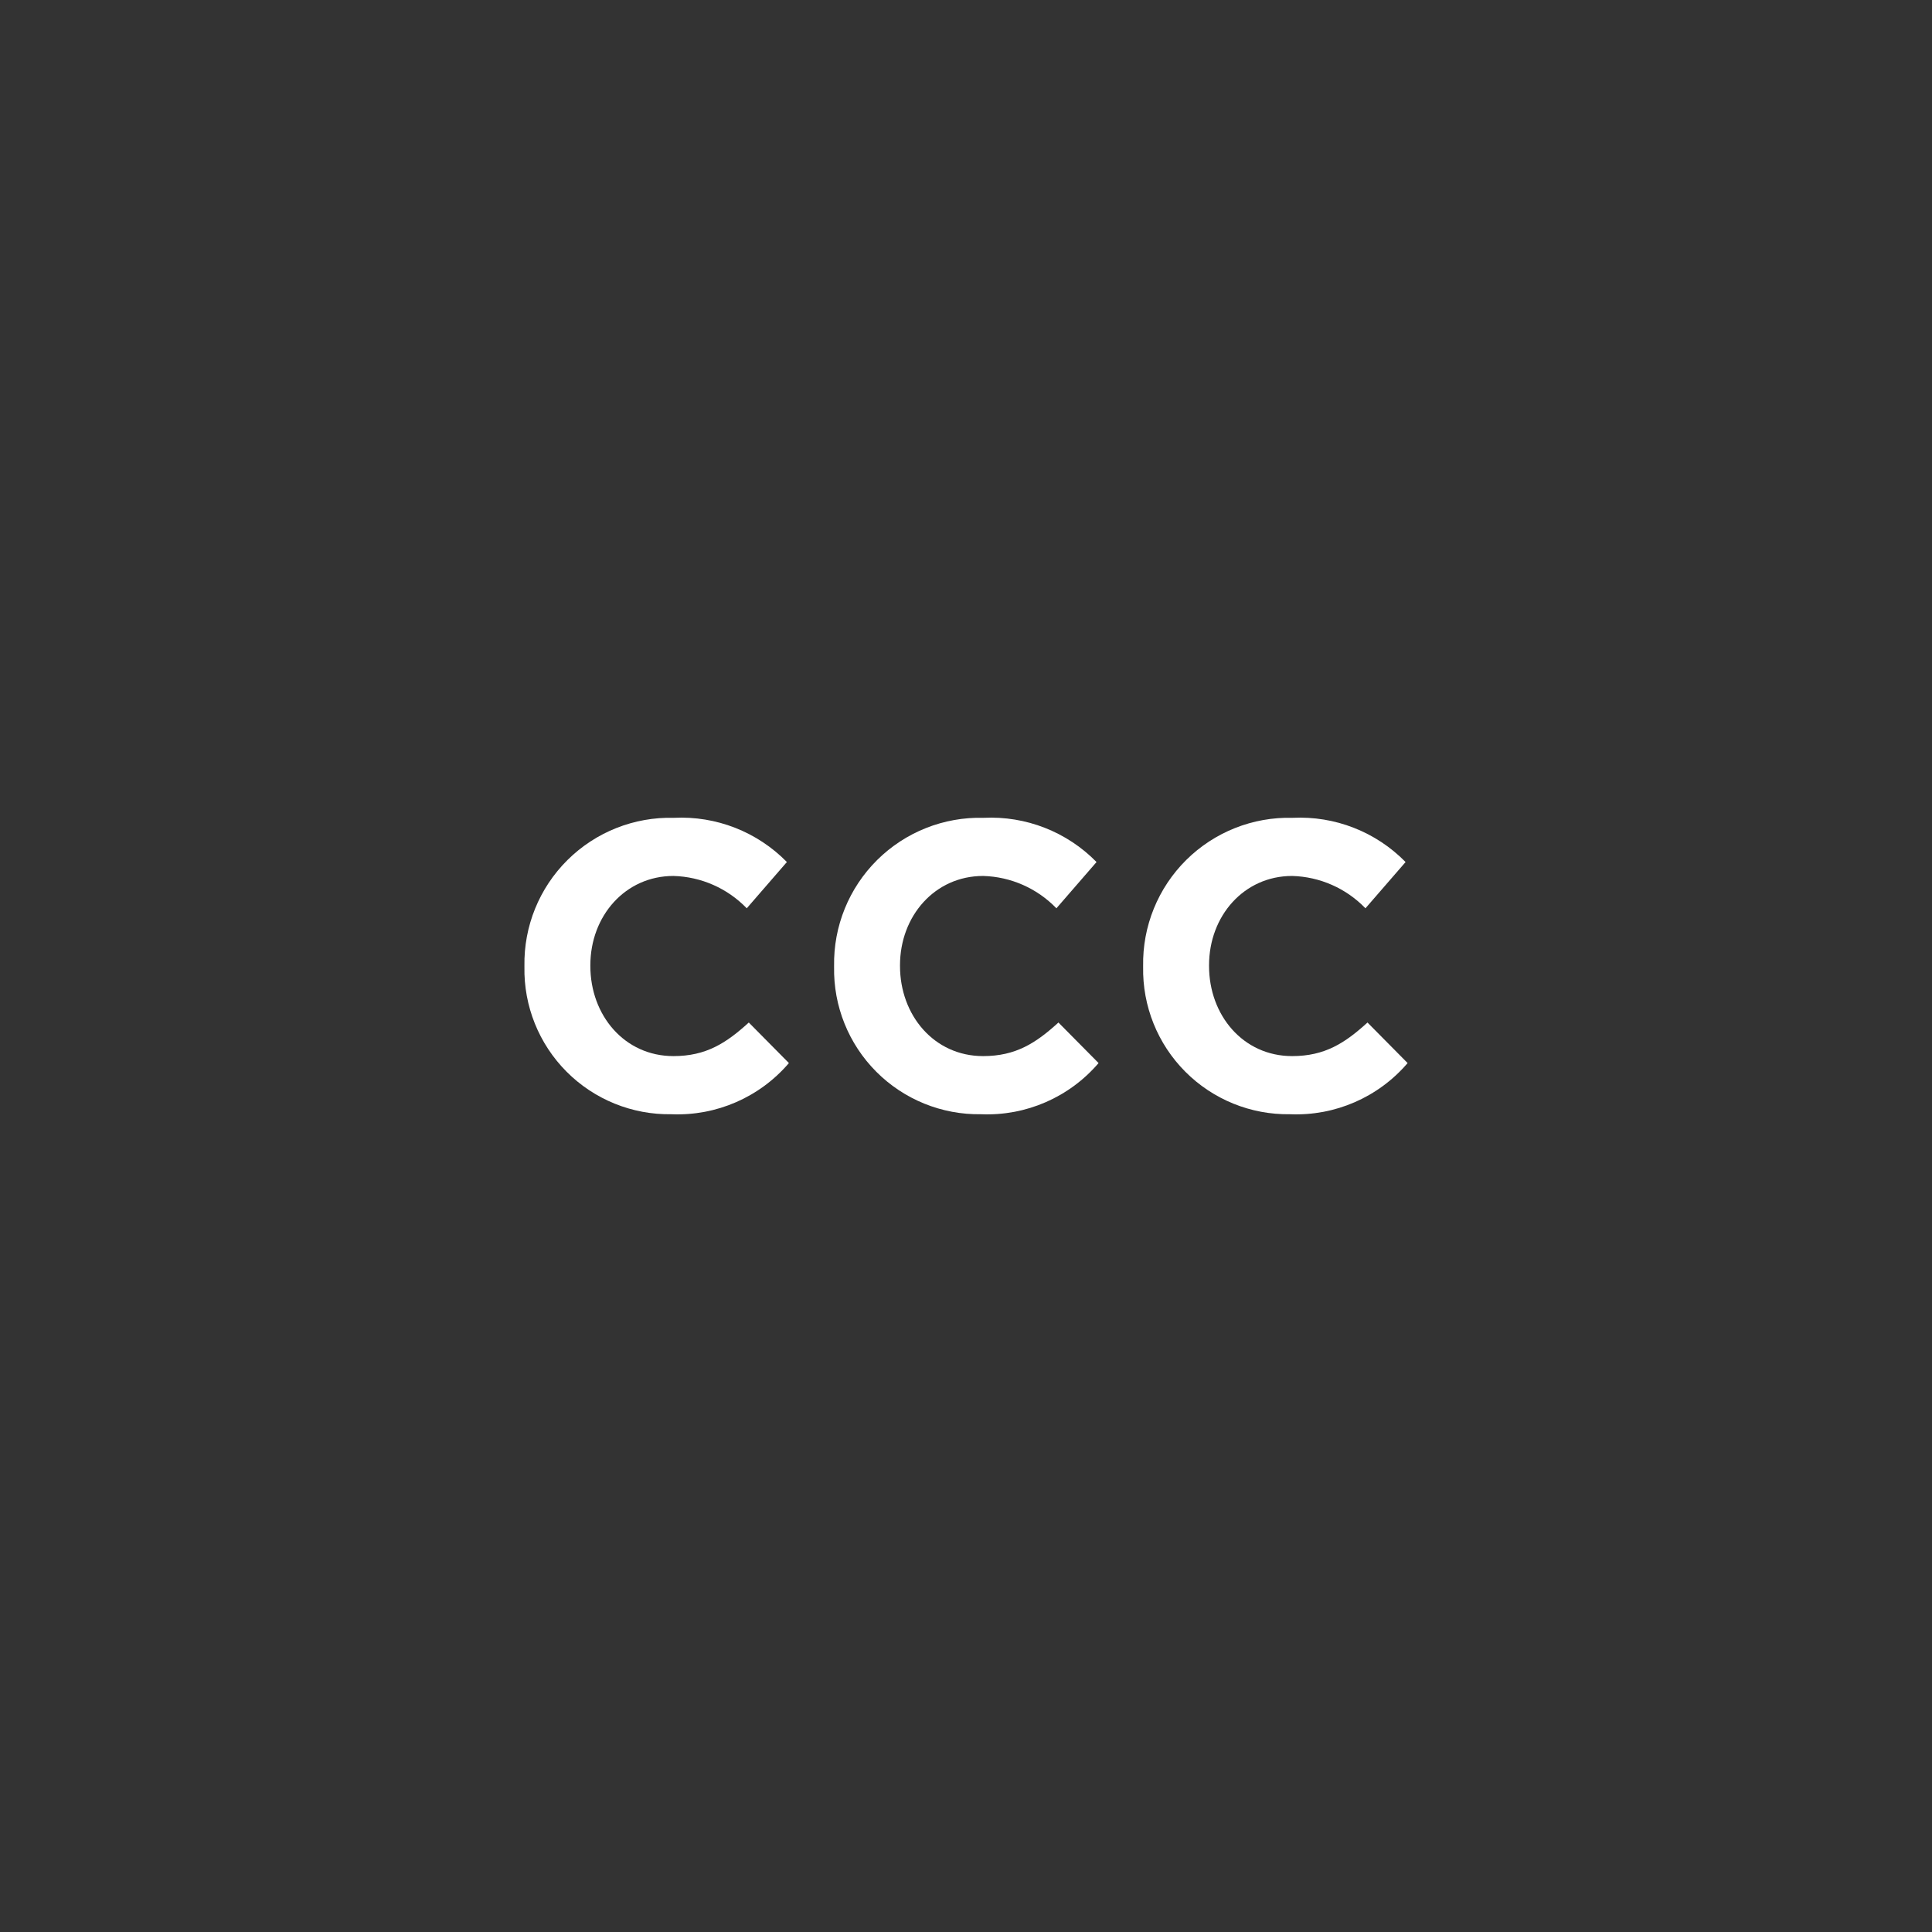 <?xml version="1.0" encoding="UTF-8" standalone="no"?>
<svg
   viewBox="0 0 175 175"
   width="175"
   height="175"
   version="1.1"
   id="svg2"
   sodipodi:docname="ccc.svg"
   inkscape:version="1.3.2 (091e20e, 2023-11-25)"
   xmlns:inkscape="http://www.inkscape.org/namespaces/inkscape"
   xmlns:sodipodi="http://sodipodi.sourceforge.net/DTD/sodipodi-0.dtd"
   xmlns="http://www.w3.org/2000/svg"
   xmlns:svg="http://www.w3.org/2000/svg">
  <rect x="0" y="0" width="175" height="175" fill="#333333" stroke="none"/>
  <defs
     id="defs2" />
  <sodipodi:namedview
     id="namedview2"
     pagecolor="#ffffff"
     bordercolor="#000000"
     borderopacity="0.25"
     inkscape:showpageshadow="2"
     inkscape:pageopacity="0.0"
     inkscape:pagecheckerboard="true"
     inkscape:deskcolor="#d1d1d1"
     inkscape:zoom="3.536195"
     inkscape:cx="39.873366"
     inkscape:cy="61.223999"
     inkscape:window-width="2432"
     inkscape:window-height="1154"
     inkscape:window-x="2114"
     inkscape:window-y="91"
     inkscape:window-maximized="0"
     inkscape:current-layer="svg2" />
  <g
     id="Page-1"
     stroke="none"
     stroke-width="1"
     fill="none"
     fill-rule="evenodd"
     transform="matrix(1.006,0,0,1.006,47.39,73.983)">
    <g
       id="logo"
       fill="#ffffff"
       fill-rule="nonzero">
      <g
         id="Group">
        <path
           d="M 0.112,13.513 V 13.439 C 0.048,9.861 1.449,6.413 3.99,3.893 6.53,1.373 9.99,8.7657352e-4 13.568,0.094 c 3.805,-0.19 7.509,1.26 10.175,3.981 l -3.613,4.166 C 18.397,6.443 16.027,5.397 13.531,5.329 c -4.35,0 -7.483,3.613 -7.483,8.036 v 0.074 c 0,4.424 3.06,8.11 7.483,8.11 2.949,0 4.756,-1.18 6.783,-3.023 L 23.926,22.176 C 21.294,25.255 17.393,26.954 13.346,26.784 9.813,26.841 6.407,25.46 3.912,22.958 1.416,20.455 0.045,17.046 0.112,13.513 Z"
           id="Path" />
        <path
           d="M 27.994,13.513 V 13.439 C 27.93,9.861 29.331,6.413 31.871,3.893 34.412,1.373 37.872,8.764762e-4 41.449,0.094 45.254,-0.095 48.958,1.354 51.624,4.076 L 48.011,8.241 C 46.278,6.443 43.909,5.397 41.412,5.329 c -4.35,0 -7.483,3.613 -7.483,8.036 v 0.074 c 0,4.424 3.06,8.11 7.483,8.11 2.949,0 4.756,-1.18 6.783,-3.023 L 51.808,22.176 c -2.632,3.079 -6.533,4.778 -10.58,4.608 -3.534,0.057 -6.939,-1.324 -9.434,-3.826 -2.496,-2.502 -3.867,-5.912 -3.8,-9.445 z"
           id="path1" />
        <path
           d="M 55.82,13.513 V 13.439 C 55.756,9.861 57.157,6.413 59.697,3.893 62.238,1.373 65.698,8.7657352e-4 69.275,0.094 73.08,-0.095 76.784,1.354 79.45,4.076 L 75.837,8.241 C 74.104,6.443 71.735,5.397 69.238,5.329 c -4.35,0 -7.483,3.613 -7.483,8.036 v 0.074 c 0,4.424 3.06,8.11 7.483,8.11 2.949,0 4.756,-1.18 6.783,-3.023 L 79.634,22.176 C 77.002,25.255 73.101,26.954 69.054,26.784 65.52,26.841 62.115,25.46 59.62,22.958 57.124,20.455 55.753,17.046 55.82,13.513 Z"
           id="path2" />
      </g>
    </g>
  </g>
</svg>
